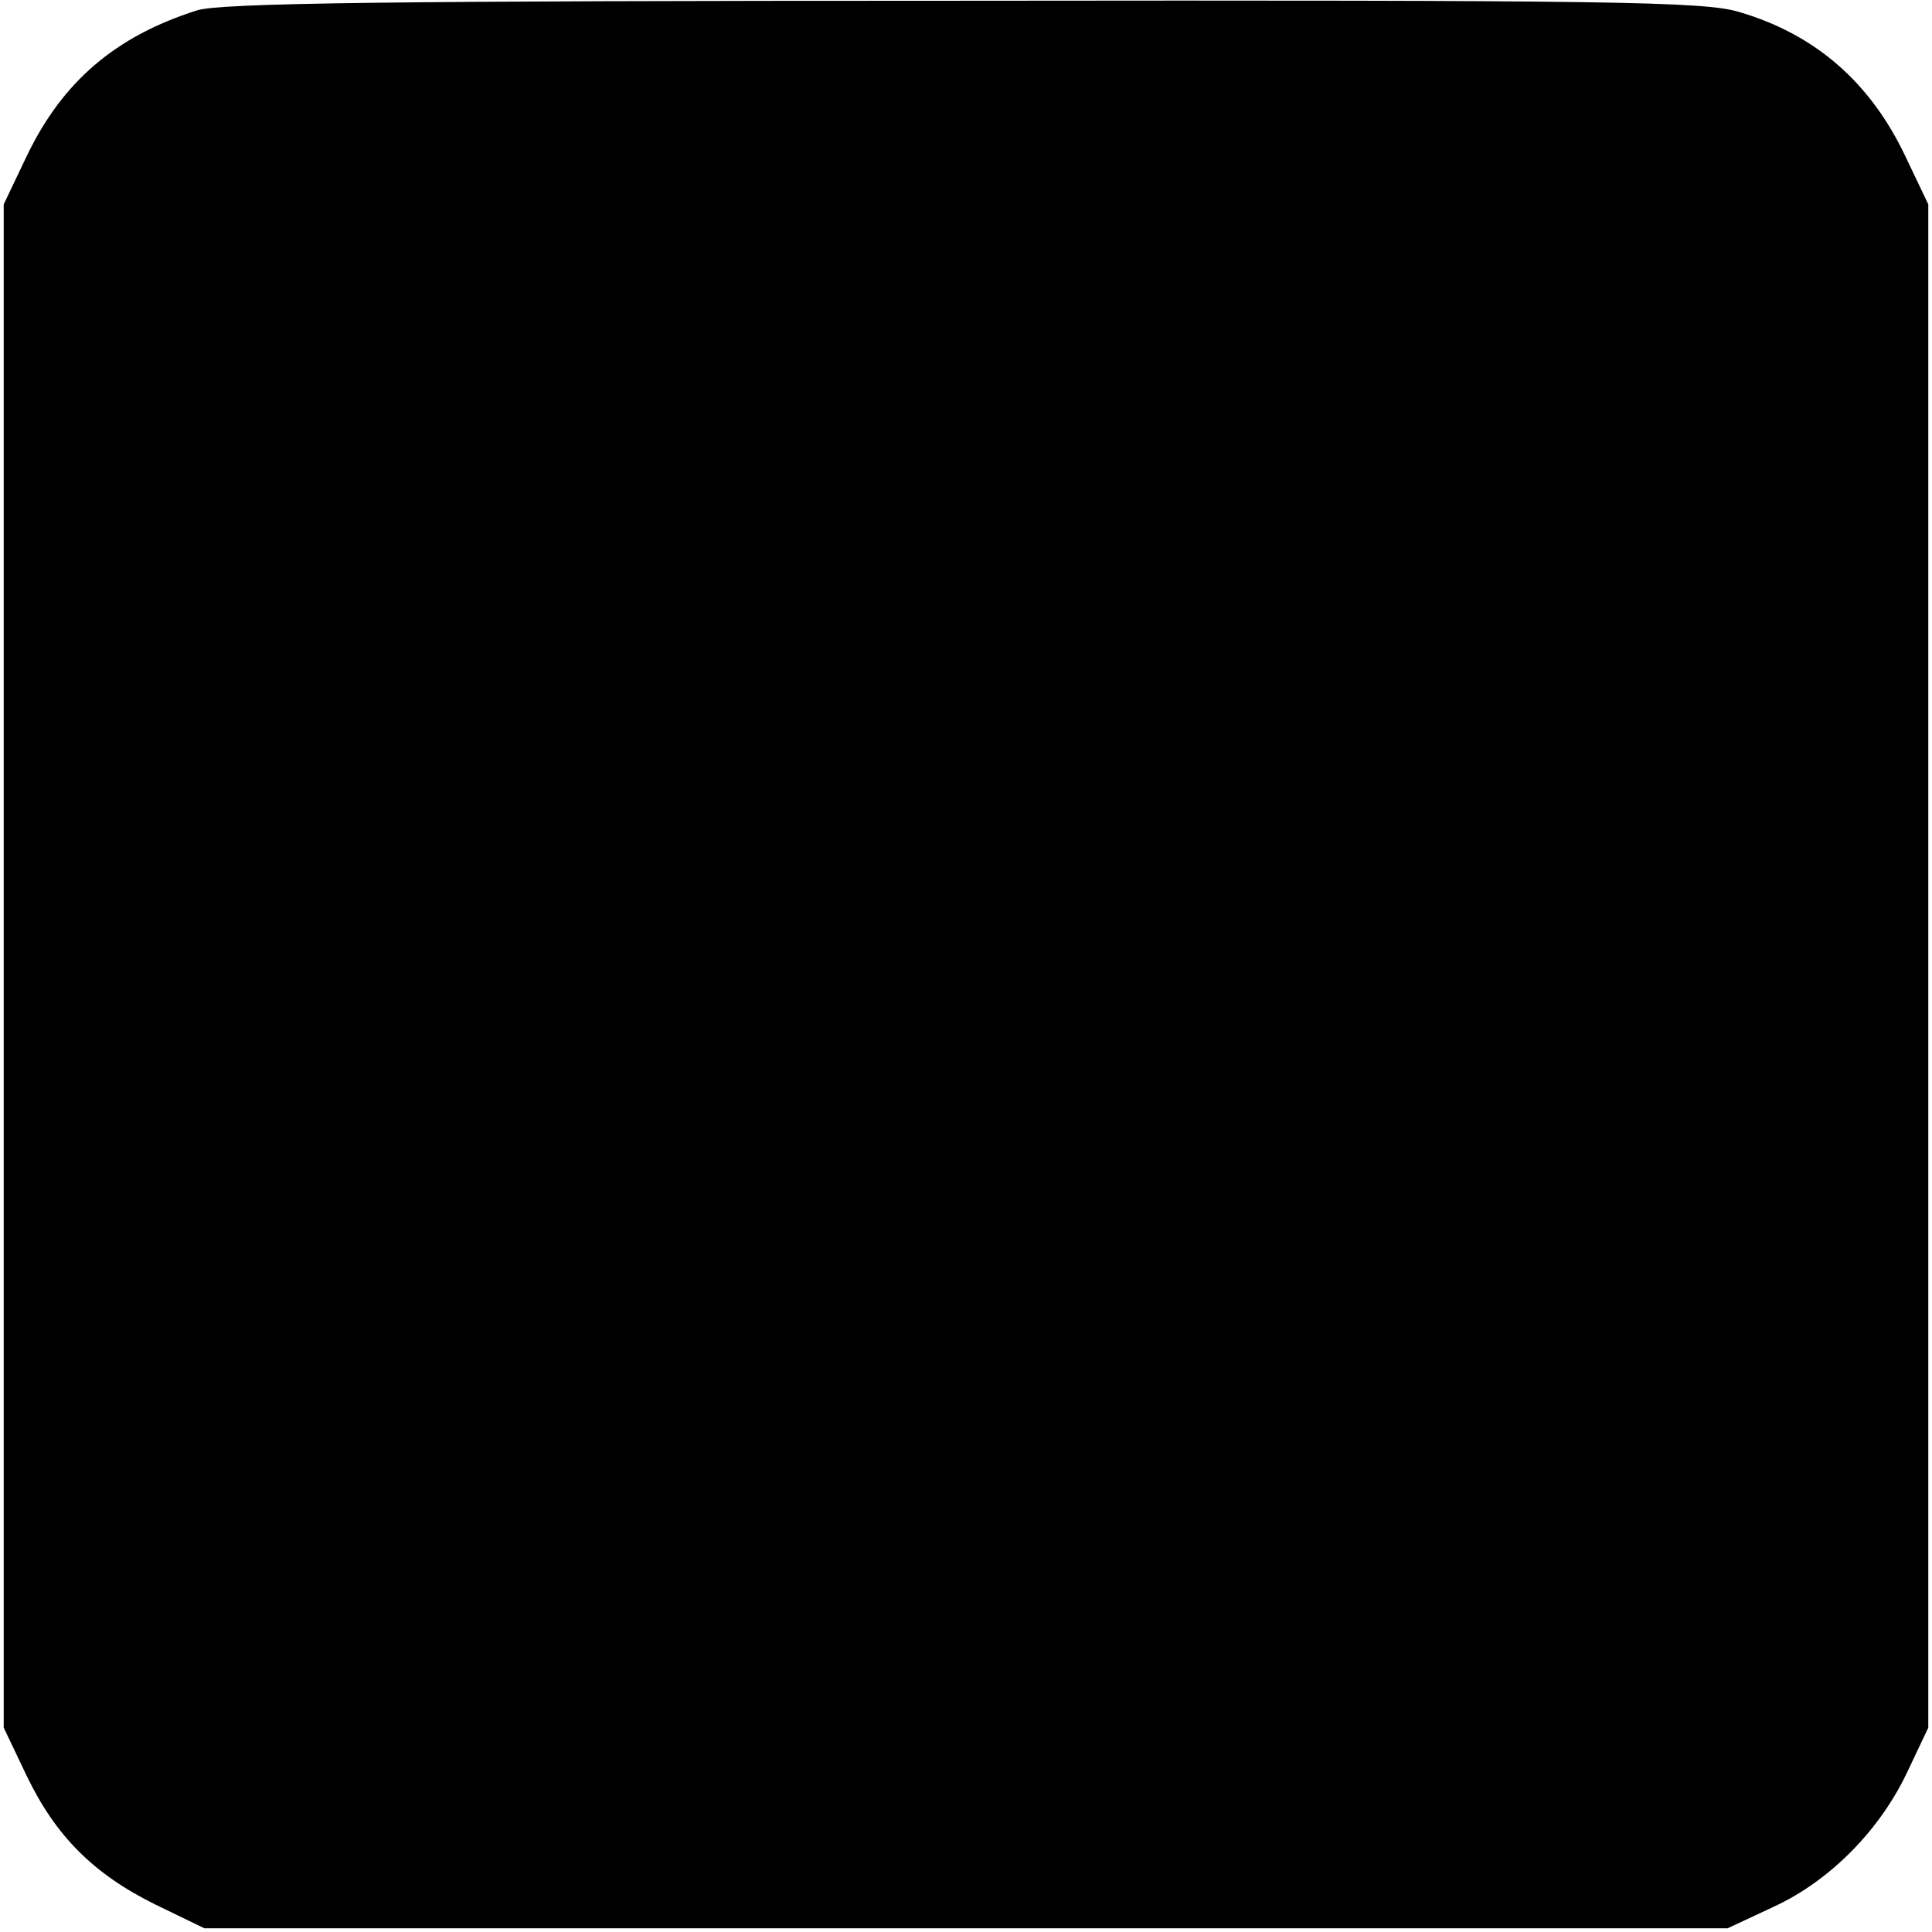 <?xml version="1.0" standalone="no"?>
<!DOCTYPE svg PUBLIC "-//W3C//DTD SVG 20010904//EN"
 "http://www.w3.org/TR/2001/REC-SVG-20010904/DTD/svg10.dtd">
<svg version="1.0" xmlns="http://www.w3.org/2000/svg"
 width="260pt" height="260pt" viewBox="0 0 260 260"
 preserveAspectRatio="xMidYMid meet">
<g transform="translate(0,260) scale(0.1,-0.1)"
fill="#000000" stroke="none">
<path d="M265 2586 c-110 -35 -181 -96 -229 -196 l-31 -65 0 -1025 0 -1025 31
-65 c39 -81 90 -132 173 -173 l66 -32 1025 0 1025 0 62 29 c76 35 144 104 181
184 l27 57 0 1025 0 1025 -31 65 c-47 99 -121 164 -224 194 -46 14 -172 16
-1044 15 -774 0 -1000 -3 -1031 -13z"/>
</g>
</svg>
